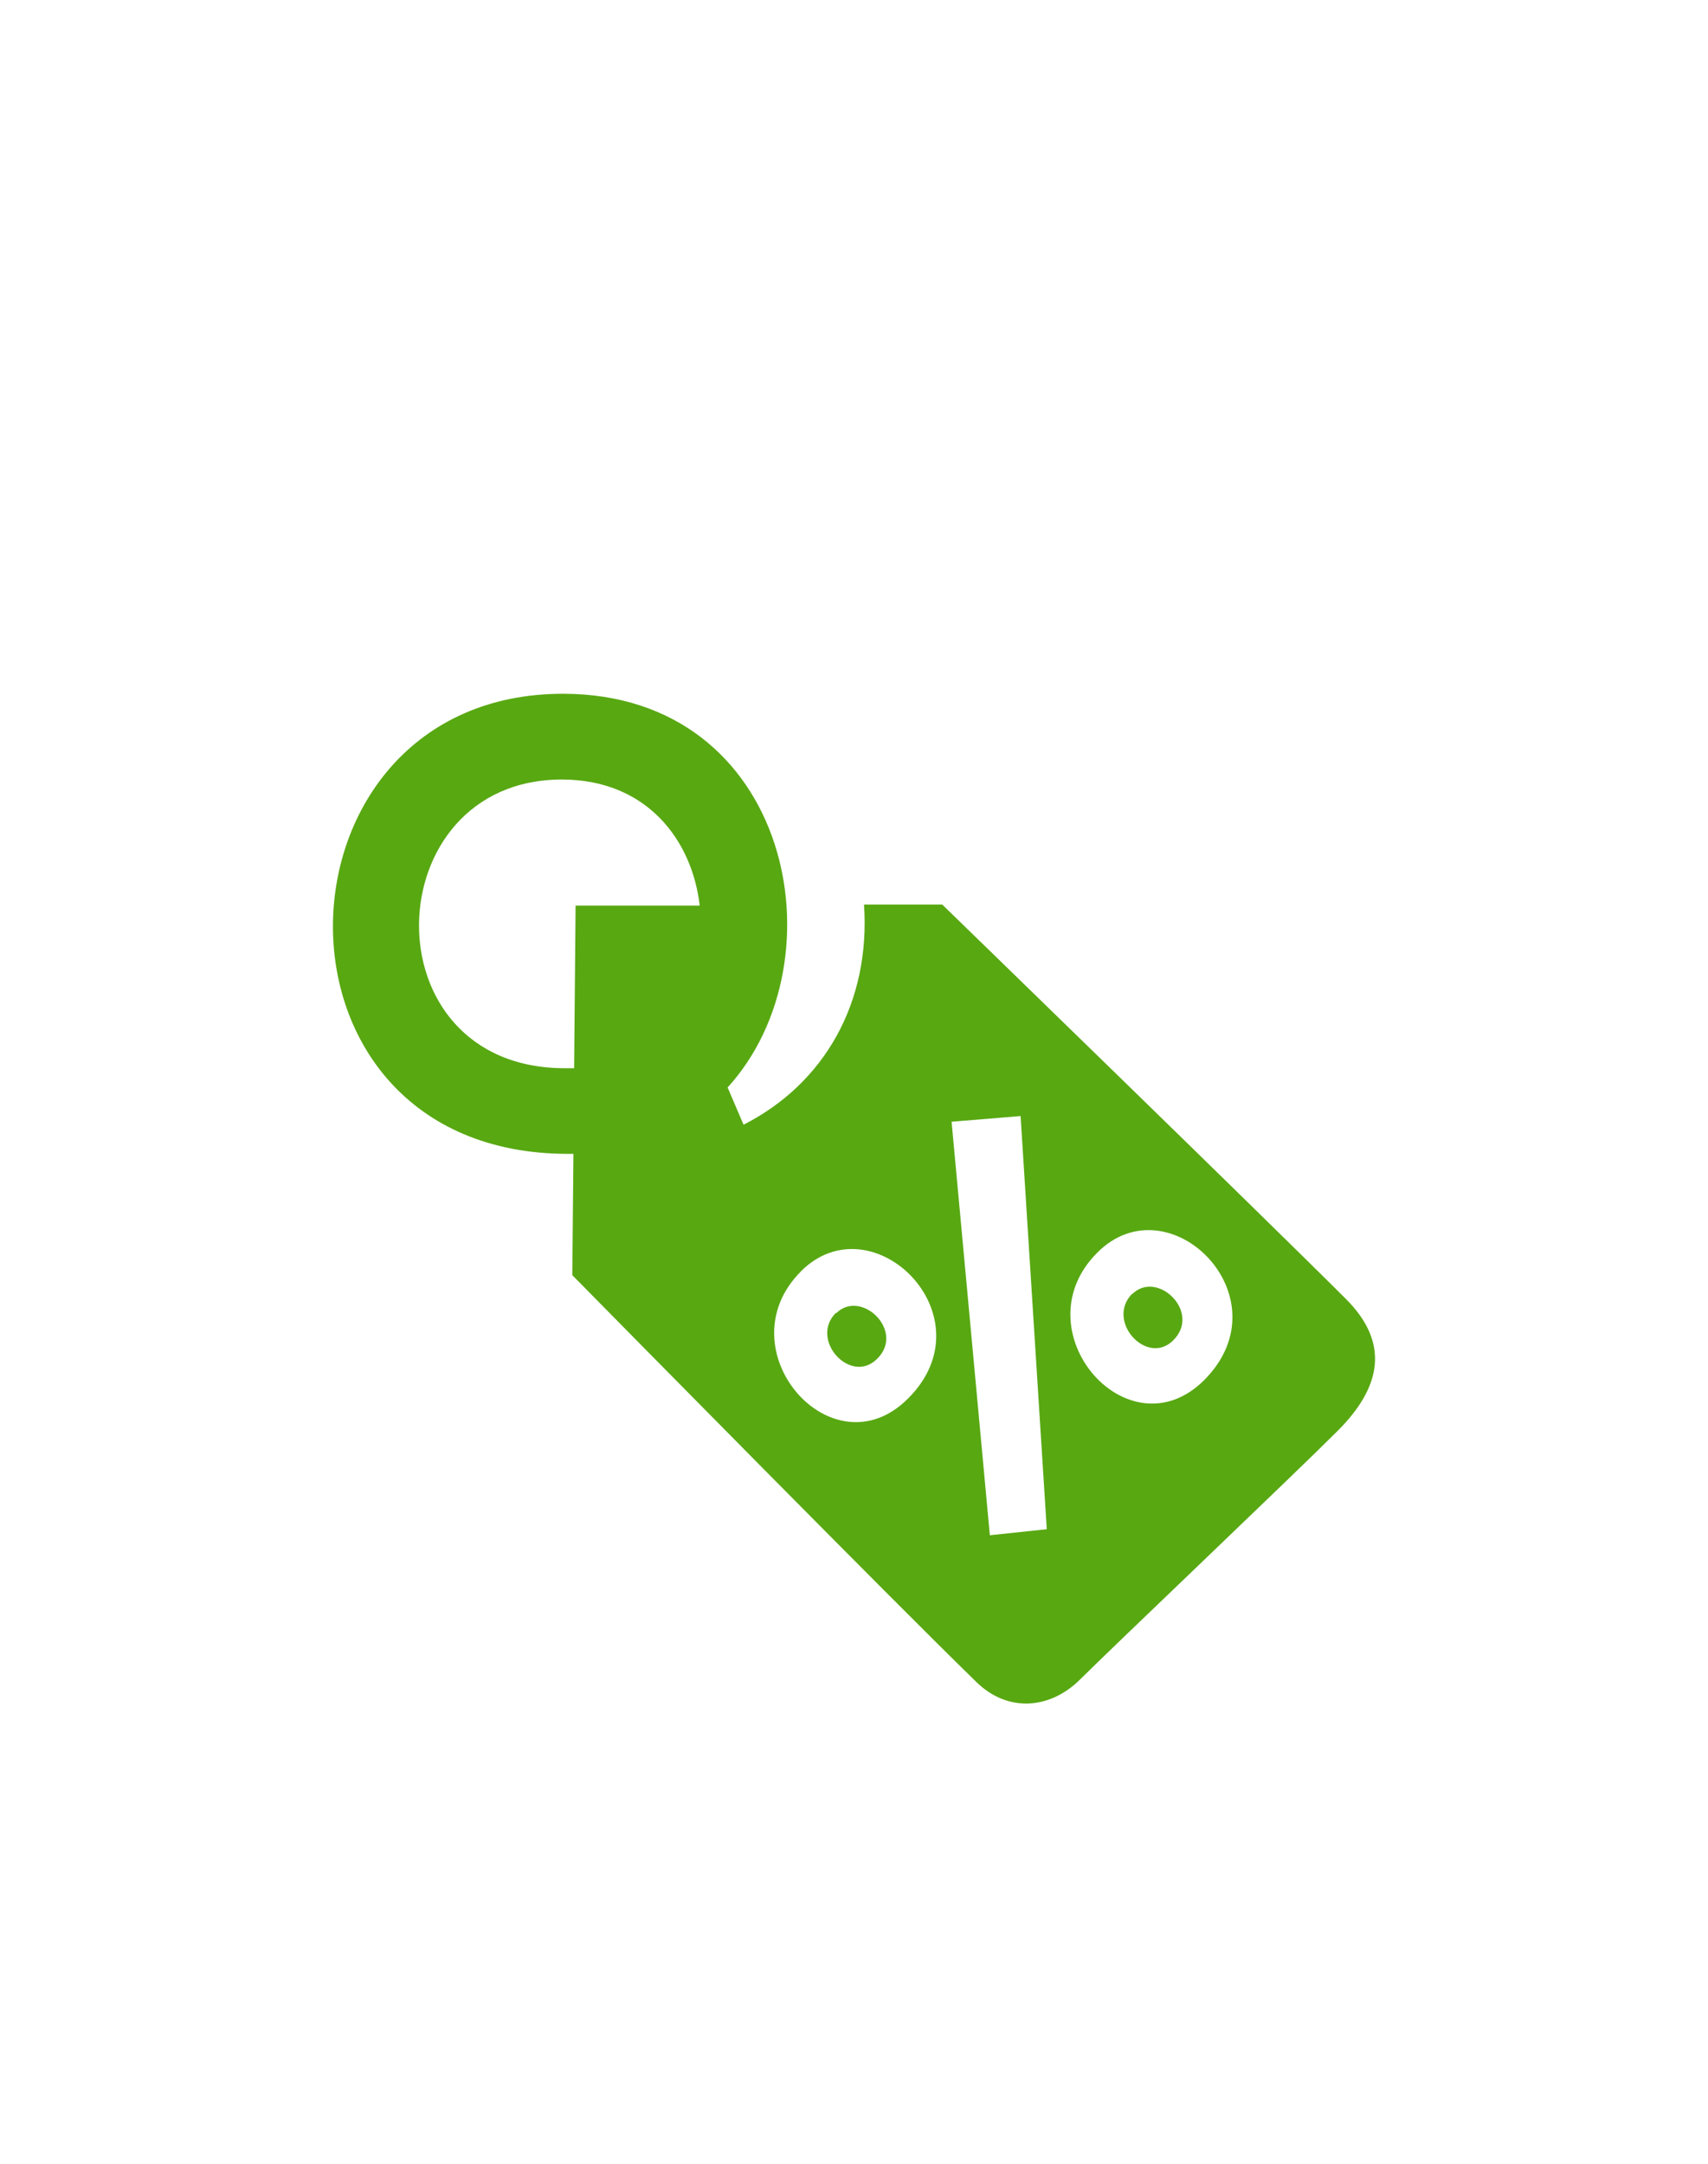 <?xml version="1.0" encoding="UTF-8"?> <svg xmlns="http://www.w3.org/2000/svg" width="150" height="190" viewBox="0 0 150 190" fill="none"> <path fill-rule="evenodd" clip-rule="evenodd" d="M117.47 125.65C113.59 129.53 97.54 144.79 94.88 147.45C92.22 150.11 88.51 150.39 85.76 147.71C78.21 140.36 54.88 116.66 50.26 111.97L50.36 101.32H49.88C21.8 101.32 23.07 60.92 49.44 60.92C69.44 60.92 74.1 84.3 63.9 95.49L65.3 98.76C72.42 95.14 76.46 88 75.88 79.43H82.75C82.75 79.43 111.33 107.19 118.18 114.04C122.07 117.91 121.34 121.78 117.47 125.65ZM49.34 68.45C32.97 68.45 32.18 93.8 49.61 93.8C49.89 93.8 50.15 93.8 50.42 93.8L50.55 79.52H61.45C60.78 73.73 56.77 68.45 49.34 68.45ZM70.34 111.64C63.51 118.47 73.07 129.48 79.74 122.81C87 115.59 76.63 105.34 70.33 111.64H70.34ZM89.63 98L83.57 98.5L86.93 134.81L91.93 134.28L89.63 98ZM96.36 110C89.52 116.84 99.08 127.85 105.76 121.18C113 113.91 102.66 103.66 96.36 110ZM99.43 113.64C101.61 111.46 105.54 115.2 103.04 117.69C100.73 120 97.07 116 99.43 113.6V113.64ZM73.43 115.32C75.61 113.14 79.53 116.87 77.03 119.32C74.71 121.64 71.05 117.64 73.41 115.28L73.43 115.32Z" fill="#58A812"></path> </svg> 